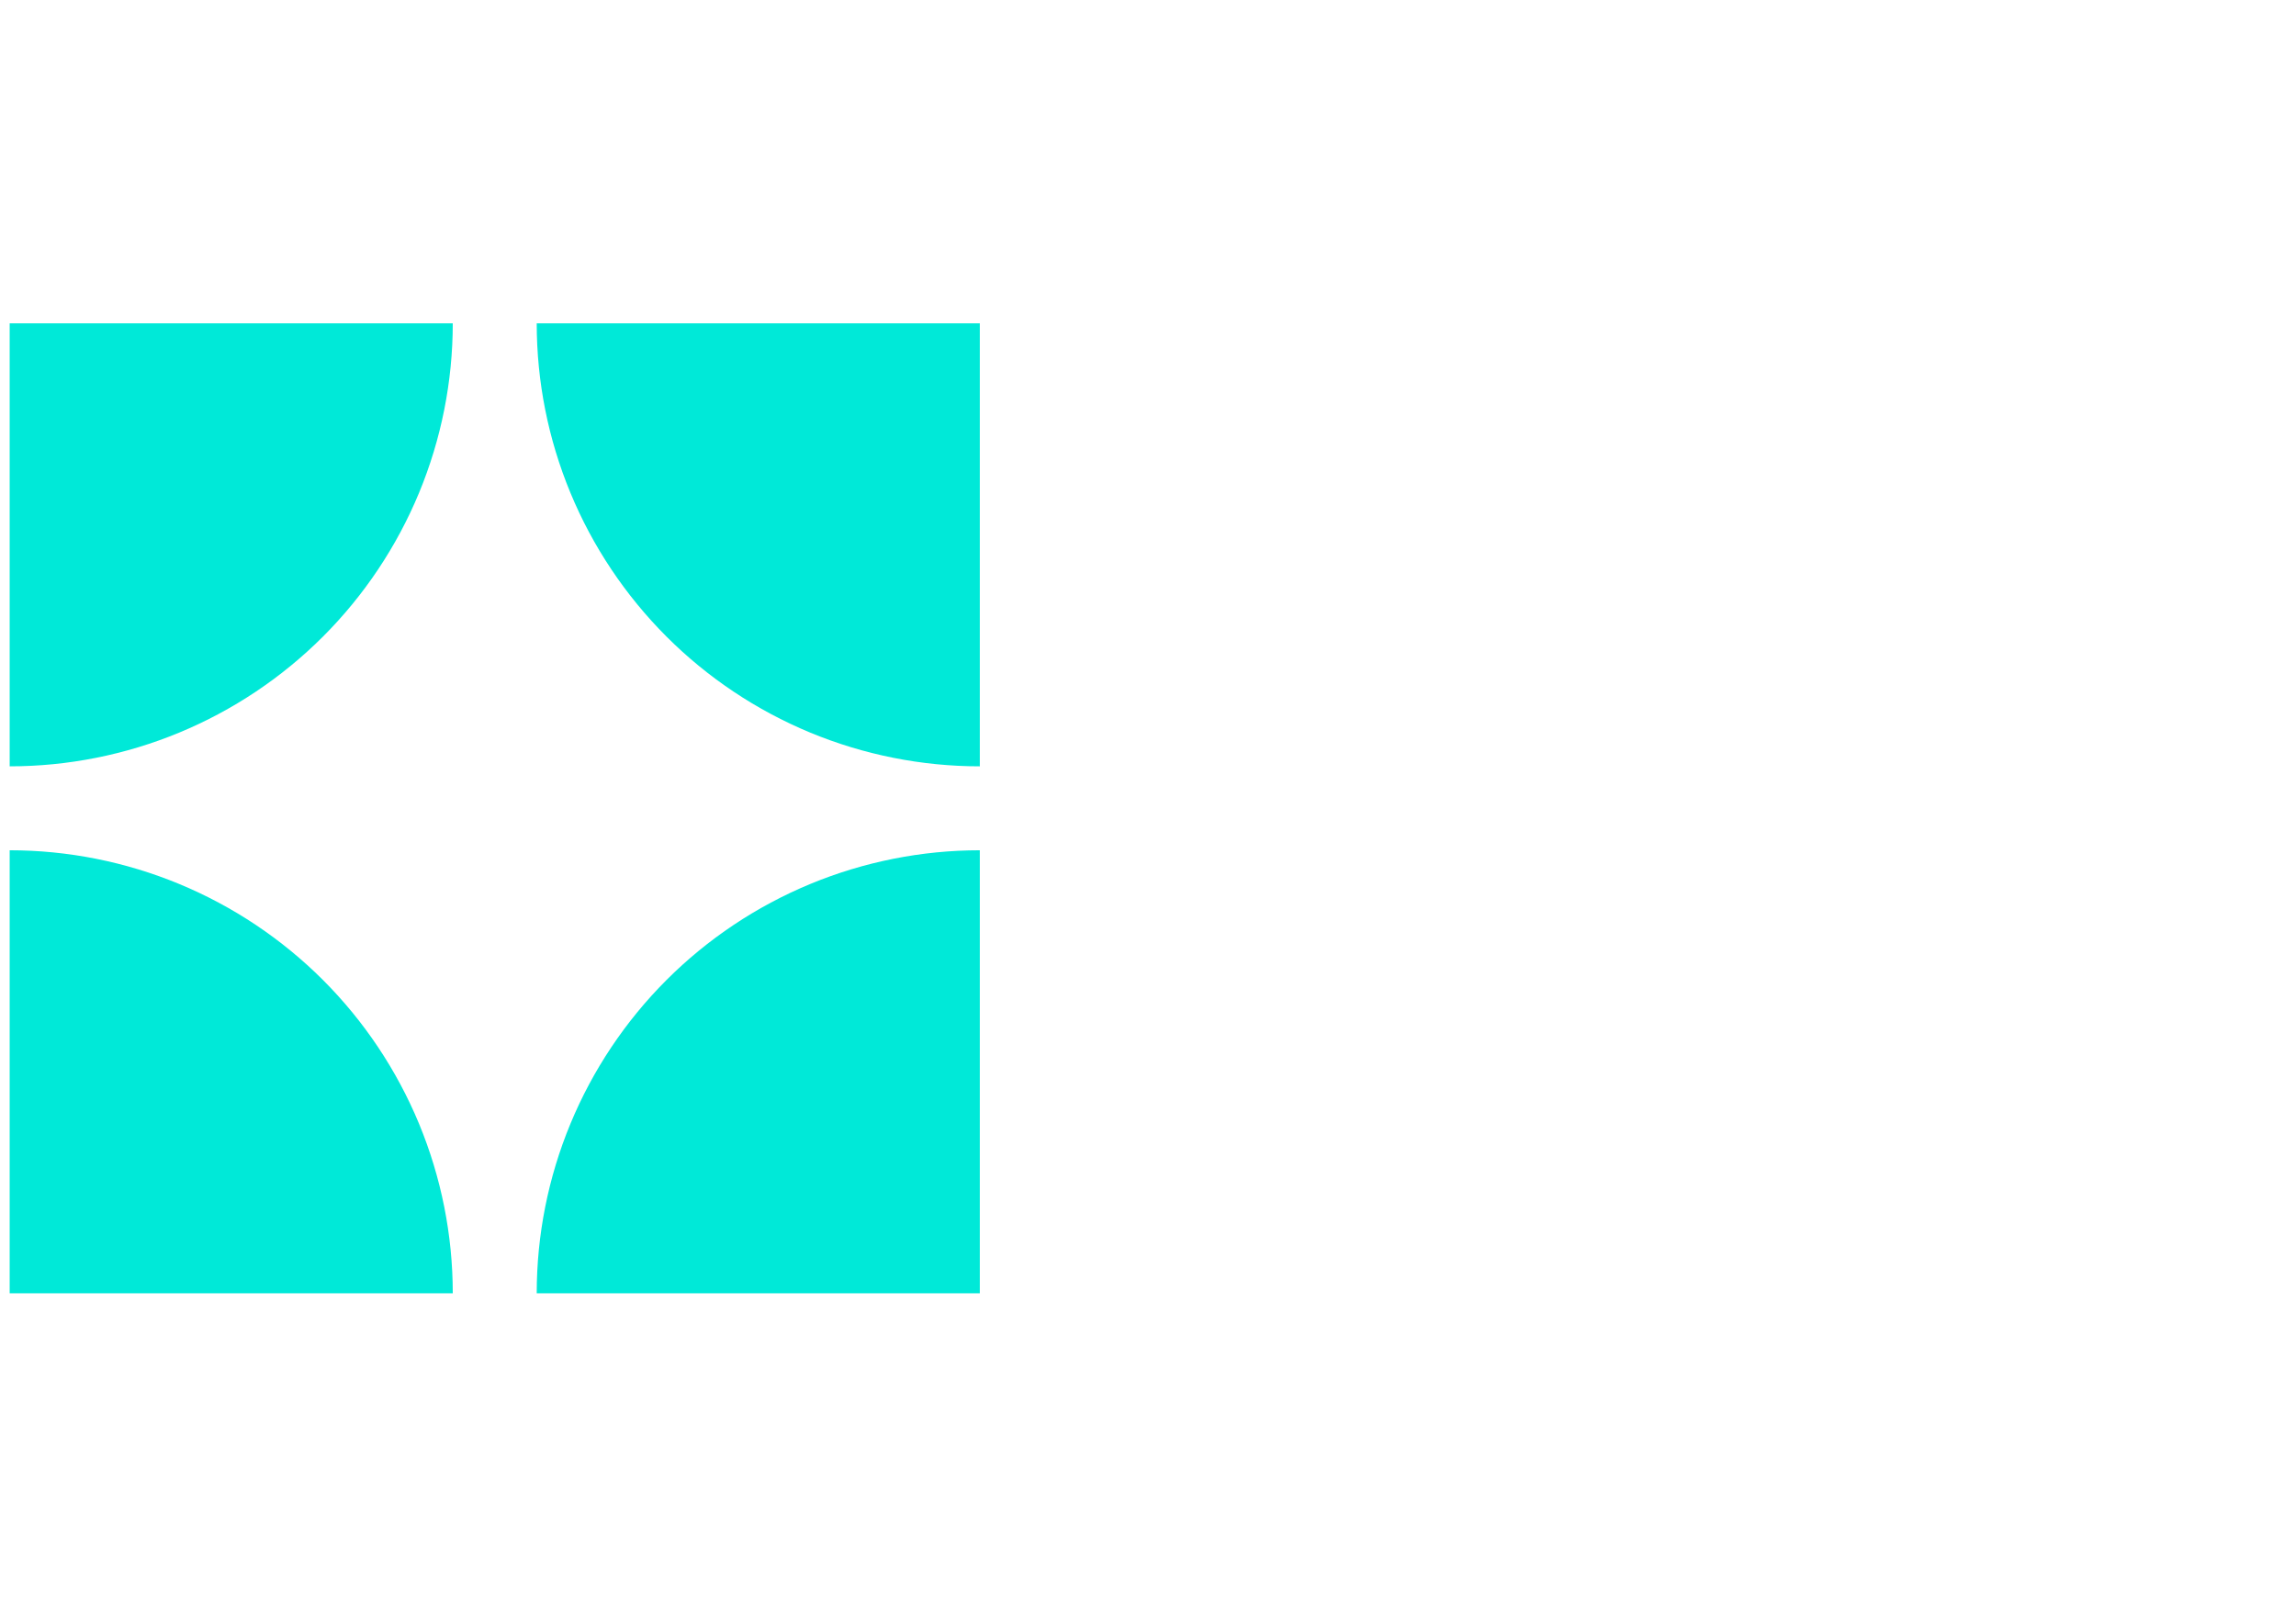 <svg width="71" height="50" viewBox="0 0 71 50" fill="none" xmlns="http://www.w3.org/2000/svg">
<g clip-path="url(#clip0_1255_1447)">
<path d="M16.597 40C16.597 38.2 16.951 36.419 17.64 34.756C18.328 33.094 19.338 31.584 20.61 30.311C21.882 29.039 23.393 28.03 25.055 27.341C26.718 26.653 28.499 26.298 30.299 26.298L30.299 40L16.597 40Z" fill="#00E9D8"/>
<path d="M30.299 23.702C28.499 23.702 26.718 23.347 25.055 22.659C23.393 21.97 21.882 20.961 20.61 19.689C19.338 18.416 18.328 16.906 17.64 15.244C16.951 13.581 16.597 11.8 16.597 10L30.299 10L30.299 23.702Z" fill="#00E9D8"/>
<path d="M0.299 26.298C2.098 26.298 3.88 26.653 5.542 27.341C7.205 28.03 8.715 29.039 9.988 30.311C11.26 31.584 12.269 33.094 12.958 34.756C13.646 36.419 14.001 38.2 14.001 40L0.299 40L0.299 26.298Z" fill="#00E9D8"/>
<path d="M14.001 10C14.001 11.8 13.646 13.581 12.958 15.244C12.269 16.906 11.26 18.416 9.988 19.689C8.715 20.961 7.205 21.97 5.542 22.659C3.88 23.347 2.098 23.702 0.299 23.702L0.299 10L14.001 10Z" fill="#00E9D8"/>
</g>
<defs>
<clipPath id="clip0_1255_1447">
<rect width="71" height="50" fill="white"/>
</clipPath>
</defs>
</svg>
